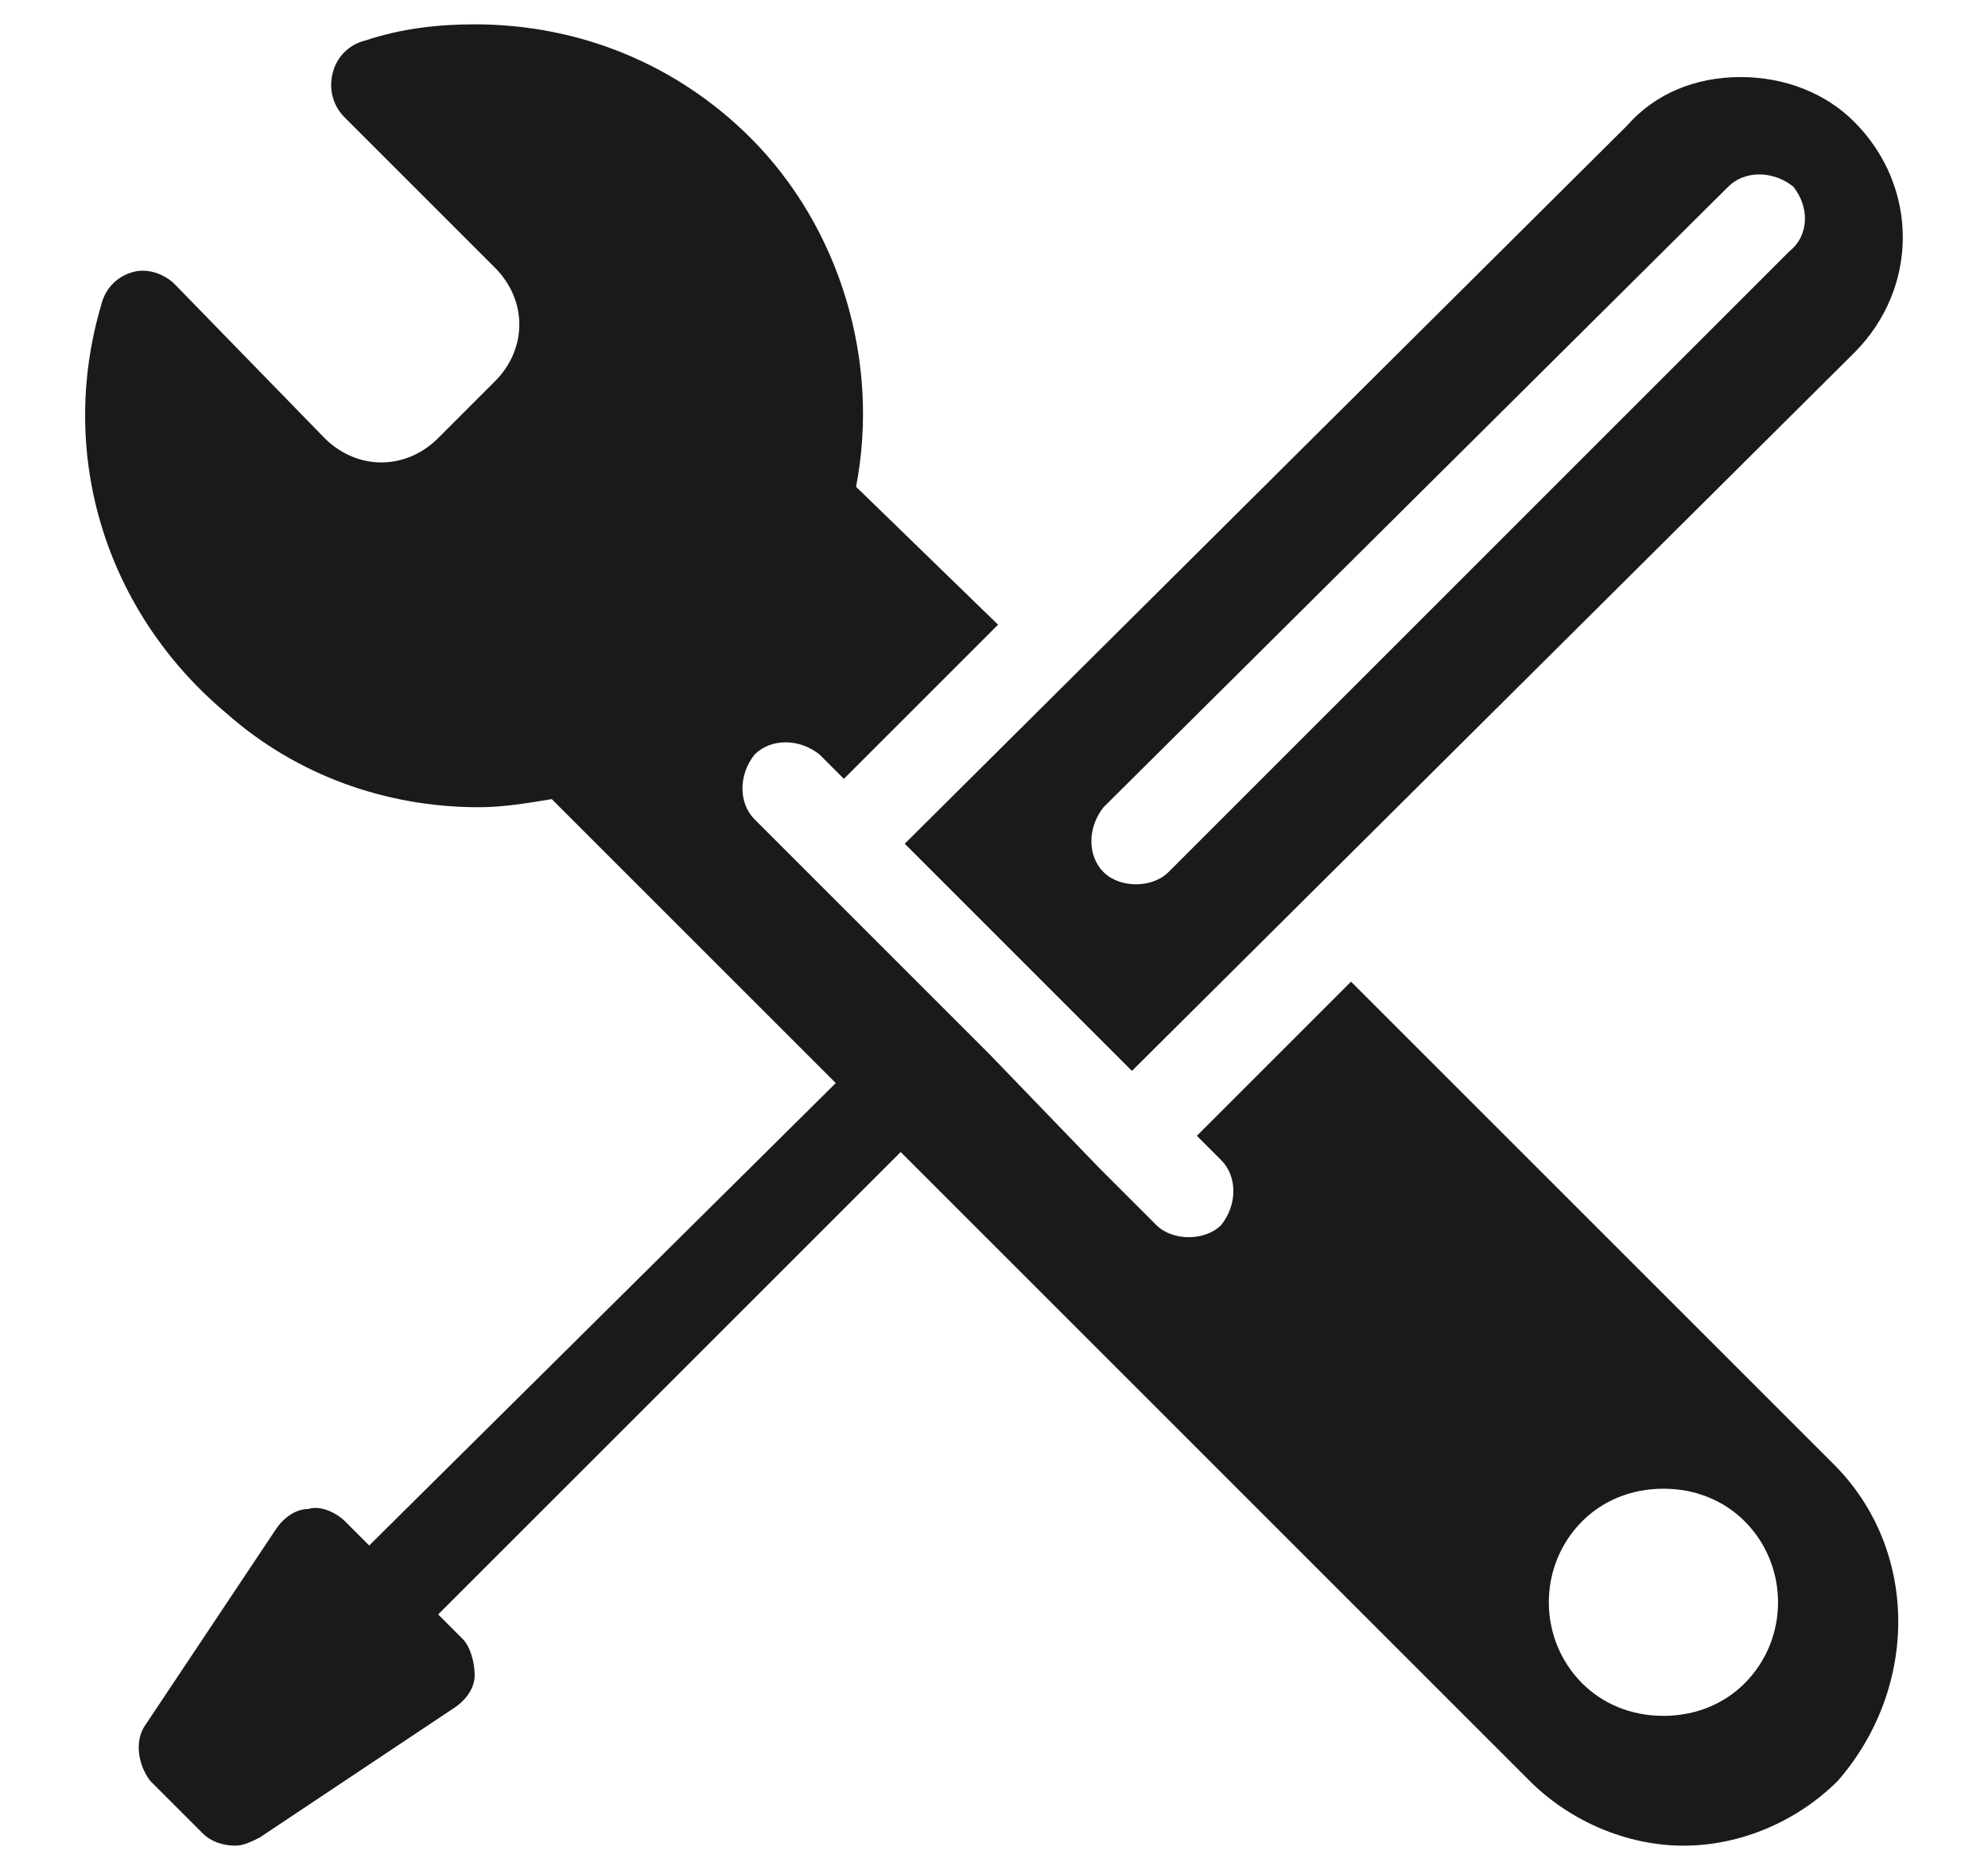 <?xml version="1.0" encoding="utf-8"?>
<!-- Generator: Adobe Illustrator 19.2.1, SVG Export Plug-In . SVG Version: 6.00 Build 0)  -->
<svg version="1.1" id="Vrstva_1" xmlns="http://www.w3.org/2000/svg" xmlns:xlink="http://www.w3.org/1999/xlink" x="0px" y="0px"
	 viewBox="0 0 49 46" style="enable-background:new 0 0 49 46;" xml:space="preserve">
<style type="text/css">
	.st0{fill:#FF8085;}
	.st1{fill:#F8AD3B;}
	.st2{fill:#4E85F4;}
	.st3{fill:#1A1A1A;}
	.st4{fill:#333333;}
	.st5{fill:#808080;}
	.st6{fill:#9AC644;}
	.st7{fill:#CCCCCC;}
	.st8{fill:#4D4D4D;}
	.st9{fill:#FFFFFF;}
	.st10{fill:#F4CCC2;}
	.st11{fill:#BFC493;}
	.st12{fill:#C2E0DD;}
	.st13{fill:#FFC581;}
	.st14{fill:#B1B1B1;}
	.st15{fill:#BF272D;}
	.st16{fill:#8EB72D;}
	.st17{fill:#98C444;}
	.st18{fill:#CBE6E3;}
	.st19{fill:#FFCE93;}
	.st20{fill:#DDDBAC;}
	.st21{fill:#F6CEC4;}
	.st22{fill:#BDD8E4;}
	.st23{fill:#A7CD5C;}
	.st24{fill:#ED7D84;}
	.st25{fill:#E0E0E0;}
	.st26{fill:#F7AC3A;}
	.st27{fill:#BFBFBF;}
	.st28{fill:#636363;}
	.st29{fill-rule:evenodd;clip-rule:evenodd;fill:#72BAB0;}
	.st30{fill-rule:evenodd;clip-rule:evenodd;fill:#FFFFFF;}
	.st31{fill:#72BAB0;}
	.st32{fill:#F5F1EC;}
</style>
<path class="st3" d="M45.7,3C45,2.3,44,1.9,42.9,1.9c-1.1,0-2.1,0.4-2.8,1.2L22.3,20.8l5.6,5.6L45.7,8.7C47.3,7.1,47.3,4.6,45.7,3z
	 M44.1,6.2L28.8,21.5c-0.2,0.2-0.5,0.3-0.8,0.3s-0.6-0.1-0.8-0.3c-0.4-0.4-0.4-1.1,0-1.6L42.6,4.6c0.4-0.4,1.1-0.4,1.6,0
	C44.6,5.1,44.6,5.8,44.1,6.2z M45.2,36.1L33.3,24.2L29.5,28l0.6,0.6c0.4,0.4,0.4,1.1,0,1.6c-0.2,0.2-0.5,0.3-0.8,0.3
	c-0.3,0-0.6-0.1-0.8-0.3l-1.4-1.4l0,0L24.4,26l0,0l-1.6-1.6l0,0L20,21.6l0,0l-1.4-1.4c-0.4-0.4-0.4-1.1,0-1.6c0.4-0.4,1.1-0.4,1.6,0
	l0.6,0.6l3.8-3.8L21.1,12c0.6-3.1-0.4-6.4-2.6-8.6c-1.8-1.8-4.2-2.8-6.8-2.8C10.8,0.6,9.9,0.7,9,1C8.6,1.1,8.3,1.4,8.2,1.8
	c-0.1,0.4,0,0.8,0.3,1.1l3.7,3.7c0.8,0.8,0.8,2,0,2.8l-1.4,1.4c-0.4,0.4-0.9,0.6-1.4,0.6c-0.5,0-1-0.2-1.4-0.6L4.3,7
	C4.1,6.8,3.7,6.6,3.3,6.7C2.9,6.8,2.6,7.1,2.5,7.5c-1.1,3.7,0.1,7.6,3.1,10.1c1.7,1.5,3.9,2.3,6.2,2.3c0.6,0,1.2-0.1,1.8-0.2l7,7
	L9.1,38.1l-0.6-0.6c-0.2-0.2-0.6-0.4-0.9-0.3c-0.3,0-0.6,0.2-0.8,0.5l-3.2,4.8c-0.3,0.4-0.2,1,0.1,1.4l1.3,1.3
	c0.2,0.2,0.5,0.3,0.8,0.3c0.2,0,0.4-0.1,0.6-0.2l4.8-3.2c0.3-0.2,0.5-0.5,0.5-0.8c0-0.3-0.1-0.7-0.3-0.9l-0.6-0.6l11.4-11.4
	l15.5,15.5c1,1,2.4,1.6,3.8,1.6c1.4,0,2.8-0.6,3.8-1.6C47.3,41.6,47.3,38.2,45.2,36.1z M43,41.5c-0.5,0.5-1.2,0.8-2,0.8
	c-0.8,0-1.5-0.3-2-0.8c-1.1-1.1-1.1-2.9,0-4c0.5-0.5,1.2-0.8,2-0.8c0.8,0,1.5,0.3,2,0.8C44.1,38.6,44.1,40.4,43,41.5z"/>
</svg>
